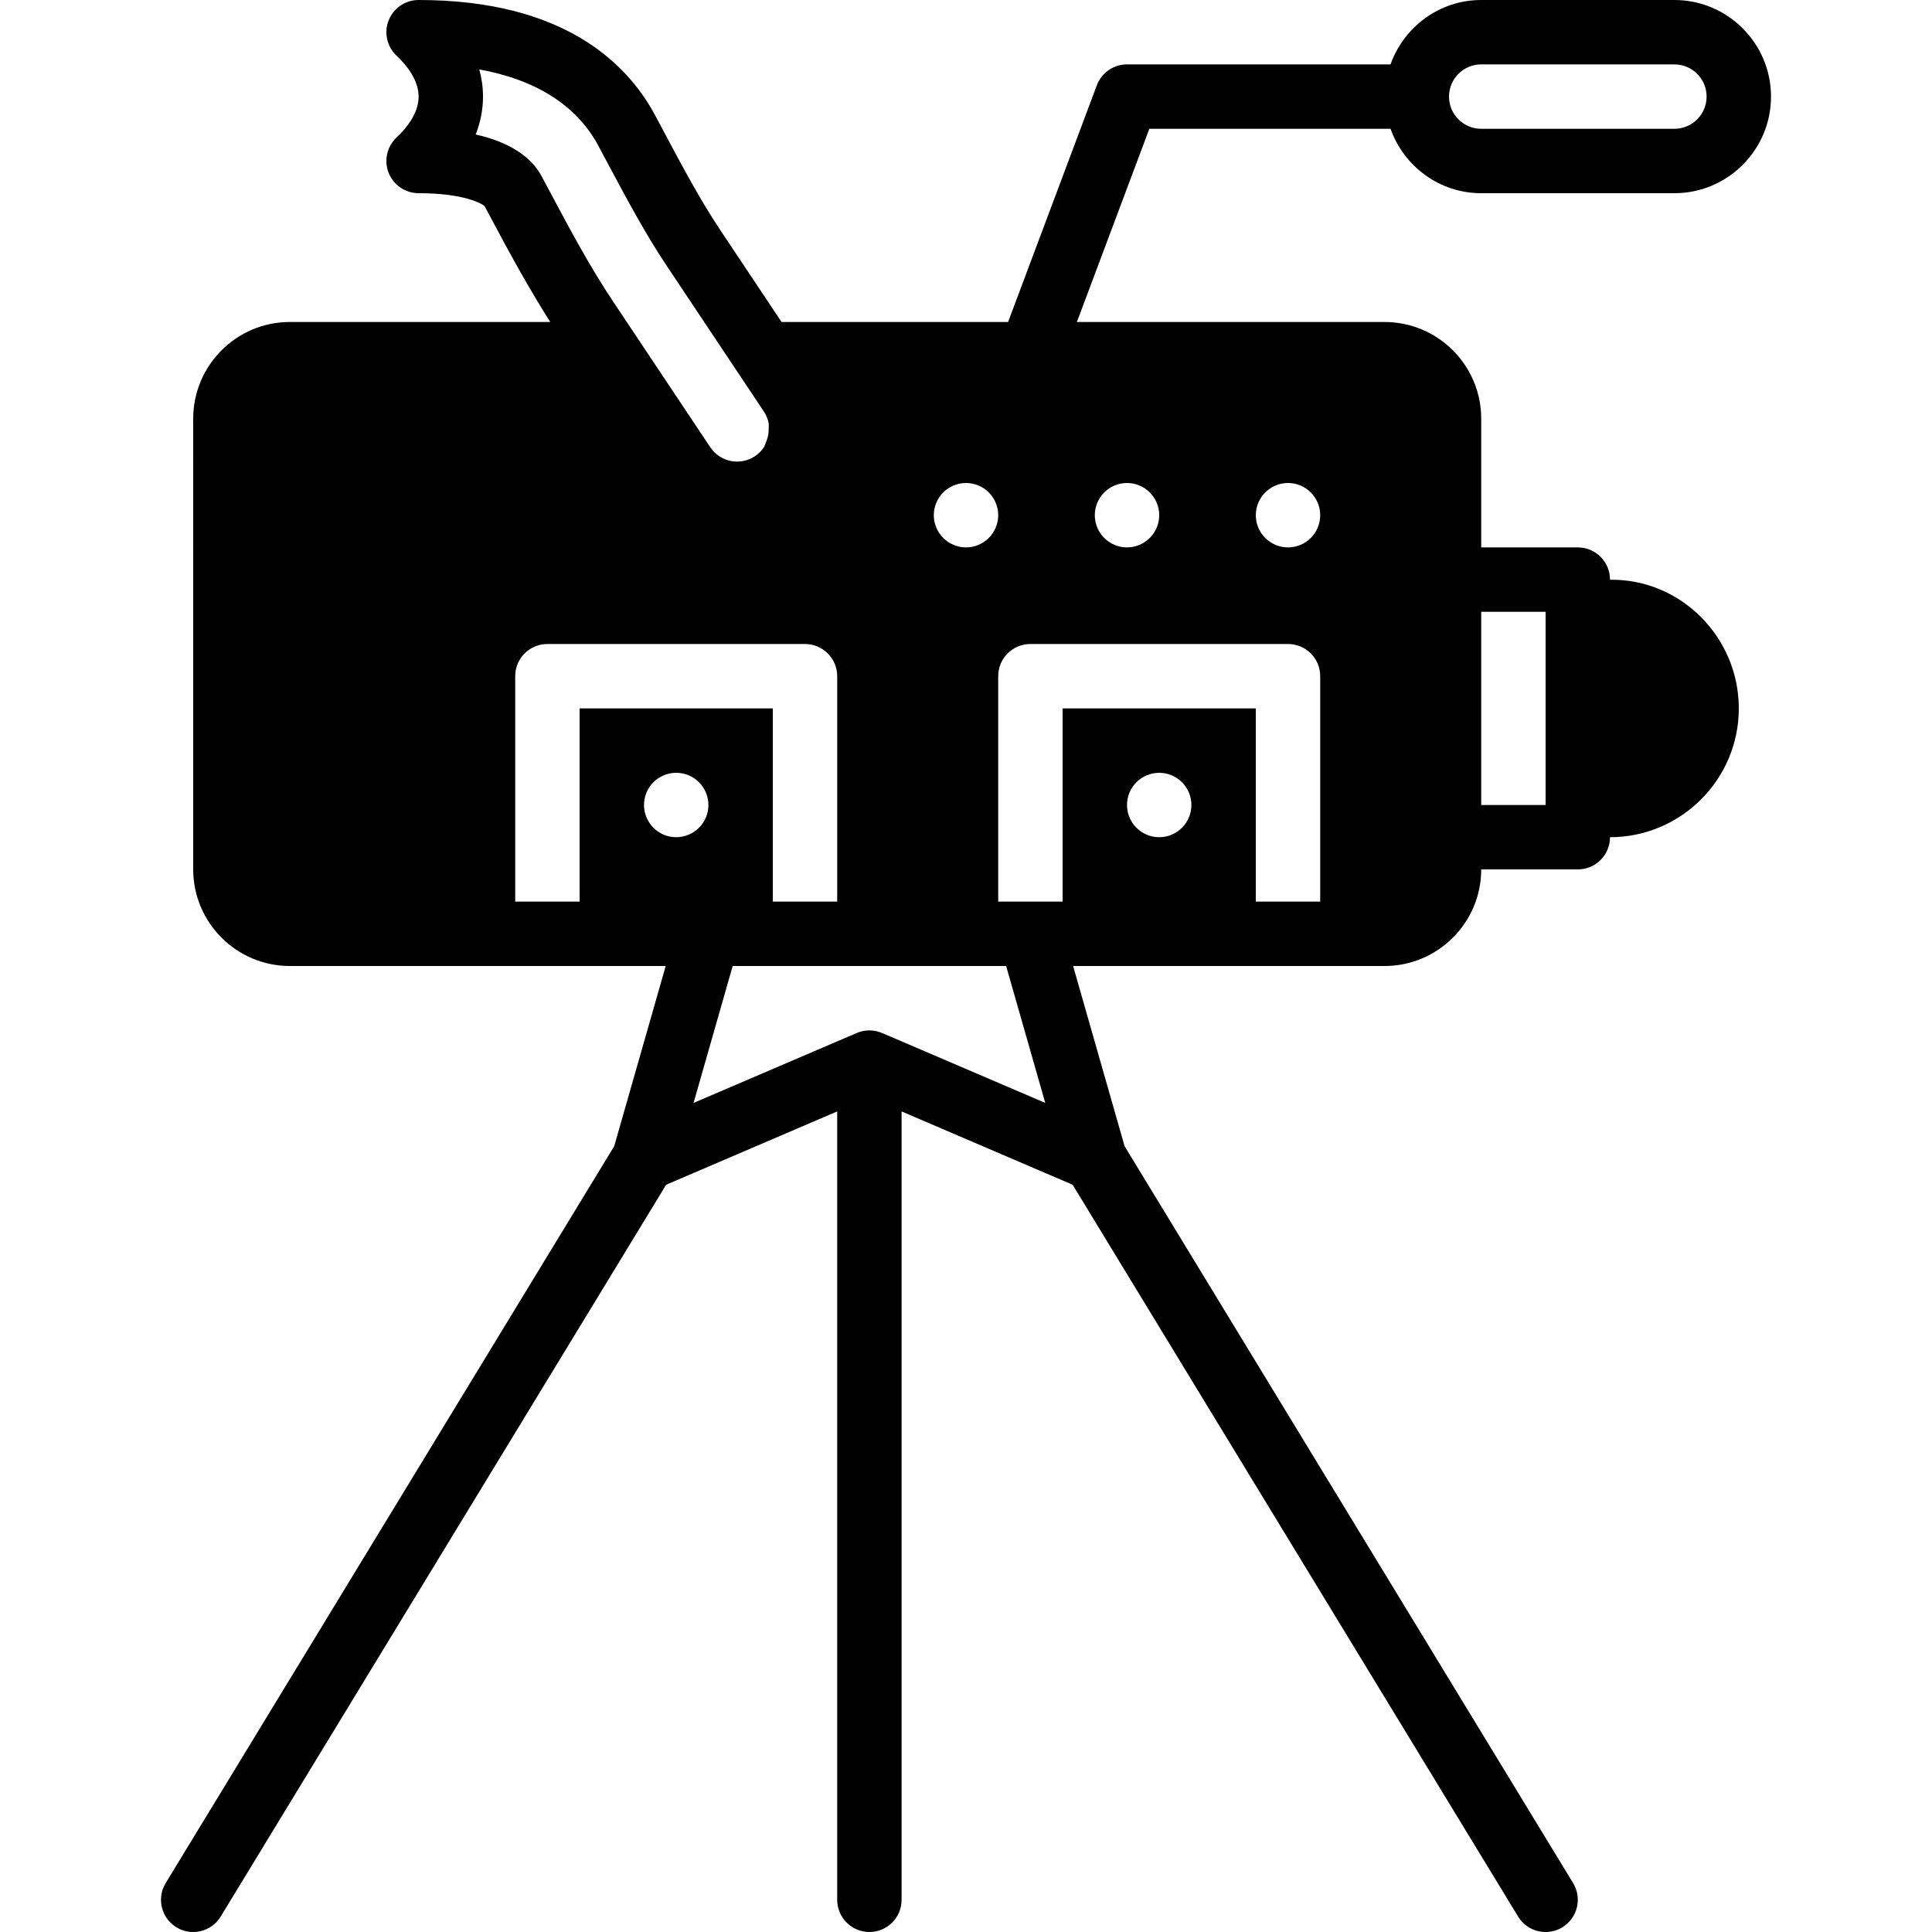 <?xml version="1.0" encoding="iso-8859-1"?>
<!-- Uploaded to: SVG Repo, www.svgrepo.com, Generator: SVG Repo Mixer Tools -->
<svg fill="#000000" height="800px" width="800px" version="1.1" id="Layer_1" xmlns="http://www.w3.org/2000/svg" xmlns:xlink="http://www.w3.org/1999/xlink" 
	 viewBox="0 0 512 512" xml:space="preserve">
<g>
	<g>
		<path d="M368.505,34.133c3.533,9.907,12.919,17.067,24.03,17.067h51.2c14.114,0,25.6-11.486,25.6-25.6S457.849,0,443.735,0h-51.2
			c-11.11,0-20.497,7.159-24.03,17.067h-69.837c-3.558,0-6.741,2.21-7.996,5.53l-23.518,62.737h-60.032L190.807,60.86
			c-5.18-7.782-9.737-16.316-14.558-25.361l-2.679-5.026C166.086,16.572,149.156,0,110.935,0c-3.499,0-6.639,2.133-7.936,5.385
			c-1.289,3.251-0.461,6.946,2.074,9.361c2.679,2.509,5.862,6.443,5.862,10.854c0,4.412-3.183,8.346-5.862,10.854
			c-2.534,2.415-3.362,6.11-2.074,9.361c1.297,3.251,4.437,5.385,7.936,5.385c12.211,0,16.998,2.867,17.527,3.49l2.603,4.89
			c4.284,8.038,9.199,16.99,14.754,25.754h-17.818h-51.2c-14.114,0-25.6,11.486-25.6,25.6V230.4c0,14.114,11.486,25.6,25.6,25.6
			h59.733h17.067h22.818l-13.645,47.753L43.914,499.029c-2.458,4.028-1.178,9.276,2.85,11.725c1.391,0.845,2.918,1.246,4.429,1.246
			c2.884,0,5.692-1.459,7.296-4.096l118.05-193.937l45.329-19.43v208.93c0,4.719,3.814,8.533,8.533,8.533s8.533-3.814,8.533-8.533
			v-208.93l45.329,19.43l118.05,193.937c1.604,2.637,4.412,4.096,7.296,4.096c1.51,0,3.038-0.401,4.429-1.246
			c4.028-2.449,5.308-7.697,2.85-11.725L298.029,303.753L284.384,256h48.418h17.067h17.067c14.114,0,25.6-11.486,25.6-25.6h25.6
			c4.719,0,8.533-3.814,8.533-8.533c18.825,0,34.133-15.309,34.133-34.133c0-18.859-15.368-34.347-34.133-34.099V153.6
			c0-4.719-3.814-8.533-8.533-8.533h-25.6v-34.133c0-14.114-11.486-25.6-25.6-25.6h-81.553l19.2-51.2H368.505z M392.535,17.067h51.2
			c4.71,0,8.533,3.823,8.533,8.533c0,4.71-3.823,8.533-8.533,8.533h-51.2c-4.71,0-8.533-3.823-8.533-8.533
			C384.002,20.89,387.825,17.067,392.535,17.067z M392.535,179.2v-17.067h17.067v1.57v48.06v1.57h-17.067V179.2z M256.002,128
			c4.71,0,8.533,3.823,8.533,8.533s-3.823,8.533-8.533,8.533c-4.71,0-8.533-3.823-8.533-8.533S251.292,128,256.002,128z
			 M143.498,46.635c-2.867-5.325-8.883-9.071-17.434-10.991c1.28-3.268,1.937-6.639,1.937-10.044c0-2.423-0.333-4.83-0.981-7.202
			c15.044,2.731,25.805,9.549,31.497,20.139l2.671,5c5.026,9.412,9.771,18.313,15.42,26.786l25.83,38.741
			c0.648,0.981,1.067,2.039,1.271,3.132c0.077,0.367-0.026,0.759,0,1.135c0.068,1.348-0.179,2.654-0.725,3.883
			c-0.196,0.427-0.282,0.905-0.538,1.297c-0.606,0.922-1.408,1.741-2.381,2.389c-1.886,1.254-4.147,1.698-6.409,1.263
			c-2.227-0.444-4.156-1.732-5.419-3.627l-25.83-38.741c-6.178-9.276-11.315-18.91-16.282-28.237L143.498,46.635z M153.602,238.933
			h-17.067V179.2c0-4.719,3.814-8.533,8.533-8.533h68.267c4.719,0,8.533,3.814,8.533,8.533v59.733h-17.067v-51.2h-51.2V238.933z
			 M170.669,213.333c0-4.71,3.823-8.533,8.533-8.533s8.533,3.823,8.533,8.533c0,4.71-3.823,8.533-8.533,8.533
			S170.669,218.044,170.669,213.333z M233.764,273.758h-0.009c-1.033-0.444-2.159-0.691-3.354-0.691
			c-1.195,0-2.321,0.247-3.354,0.691c0,0,0,0-0.008,0l-43.238,18.526L194.169,256h10.633h17.067h42.667h2.099l10.368,36.284
			L233.764,273.758z M307.202,221.867c-4.71,0-8.533-3.823-8.533-8.533c0-4.71,3.823-8.533,8.533-8.533s8.533,3.823,8.533,8.533
			C315.735,218.044,311.912,221.867,307.202,221.867z M341.335,128c4.71,0,8.533,3.823,8.533,8.533s-3.823,8.533-8.533,8.533
			s-8.533-3.823-8.533-8.533S336.625,128,341.335,128z M298.669,128c4.71,0,8.533,3.823,8.533,8.533s-3.823,8.533-8.533,8.533
			s-8.533-3.823-8.533-8.533S293.958,128,298.669,128z M341.335,170.667c4.719,0,8.533,3.814,8.533,8.533v59.733h-17.067v-51.2
			h-51.2v51.2h-8.533h-8.533V179.2c0-4.719,3.814-8.533,8.533-8.533H341.335z"/>
	</g>
</g>
</svg>